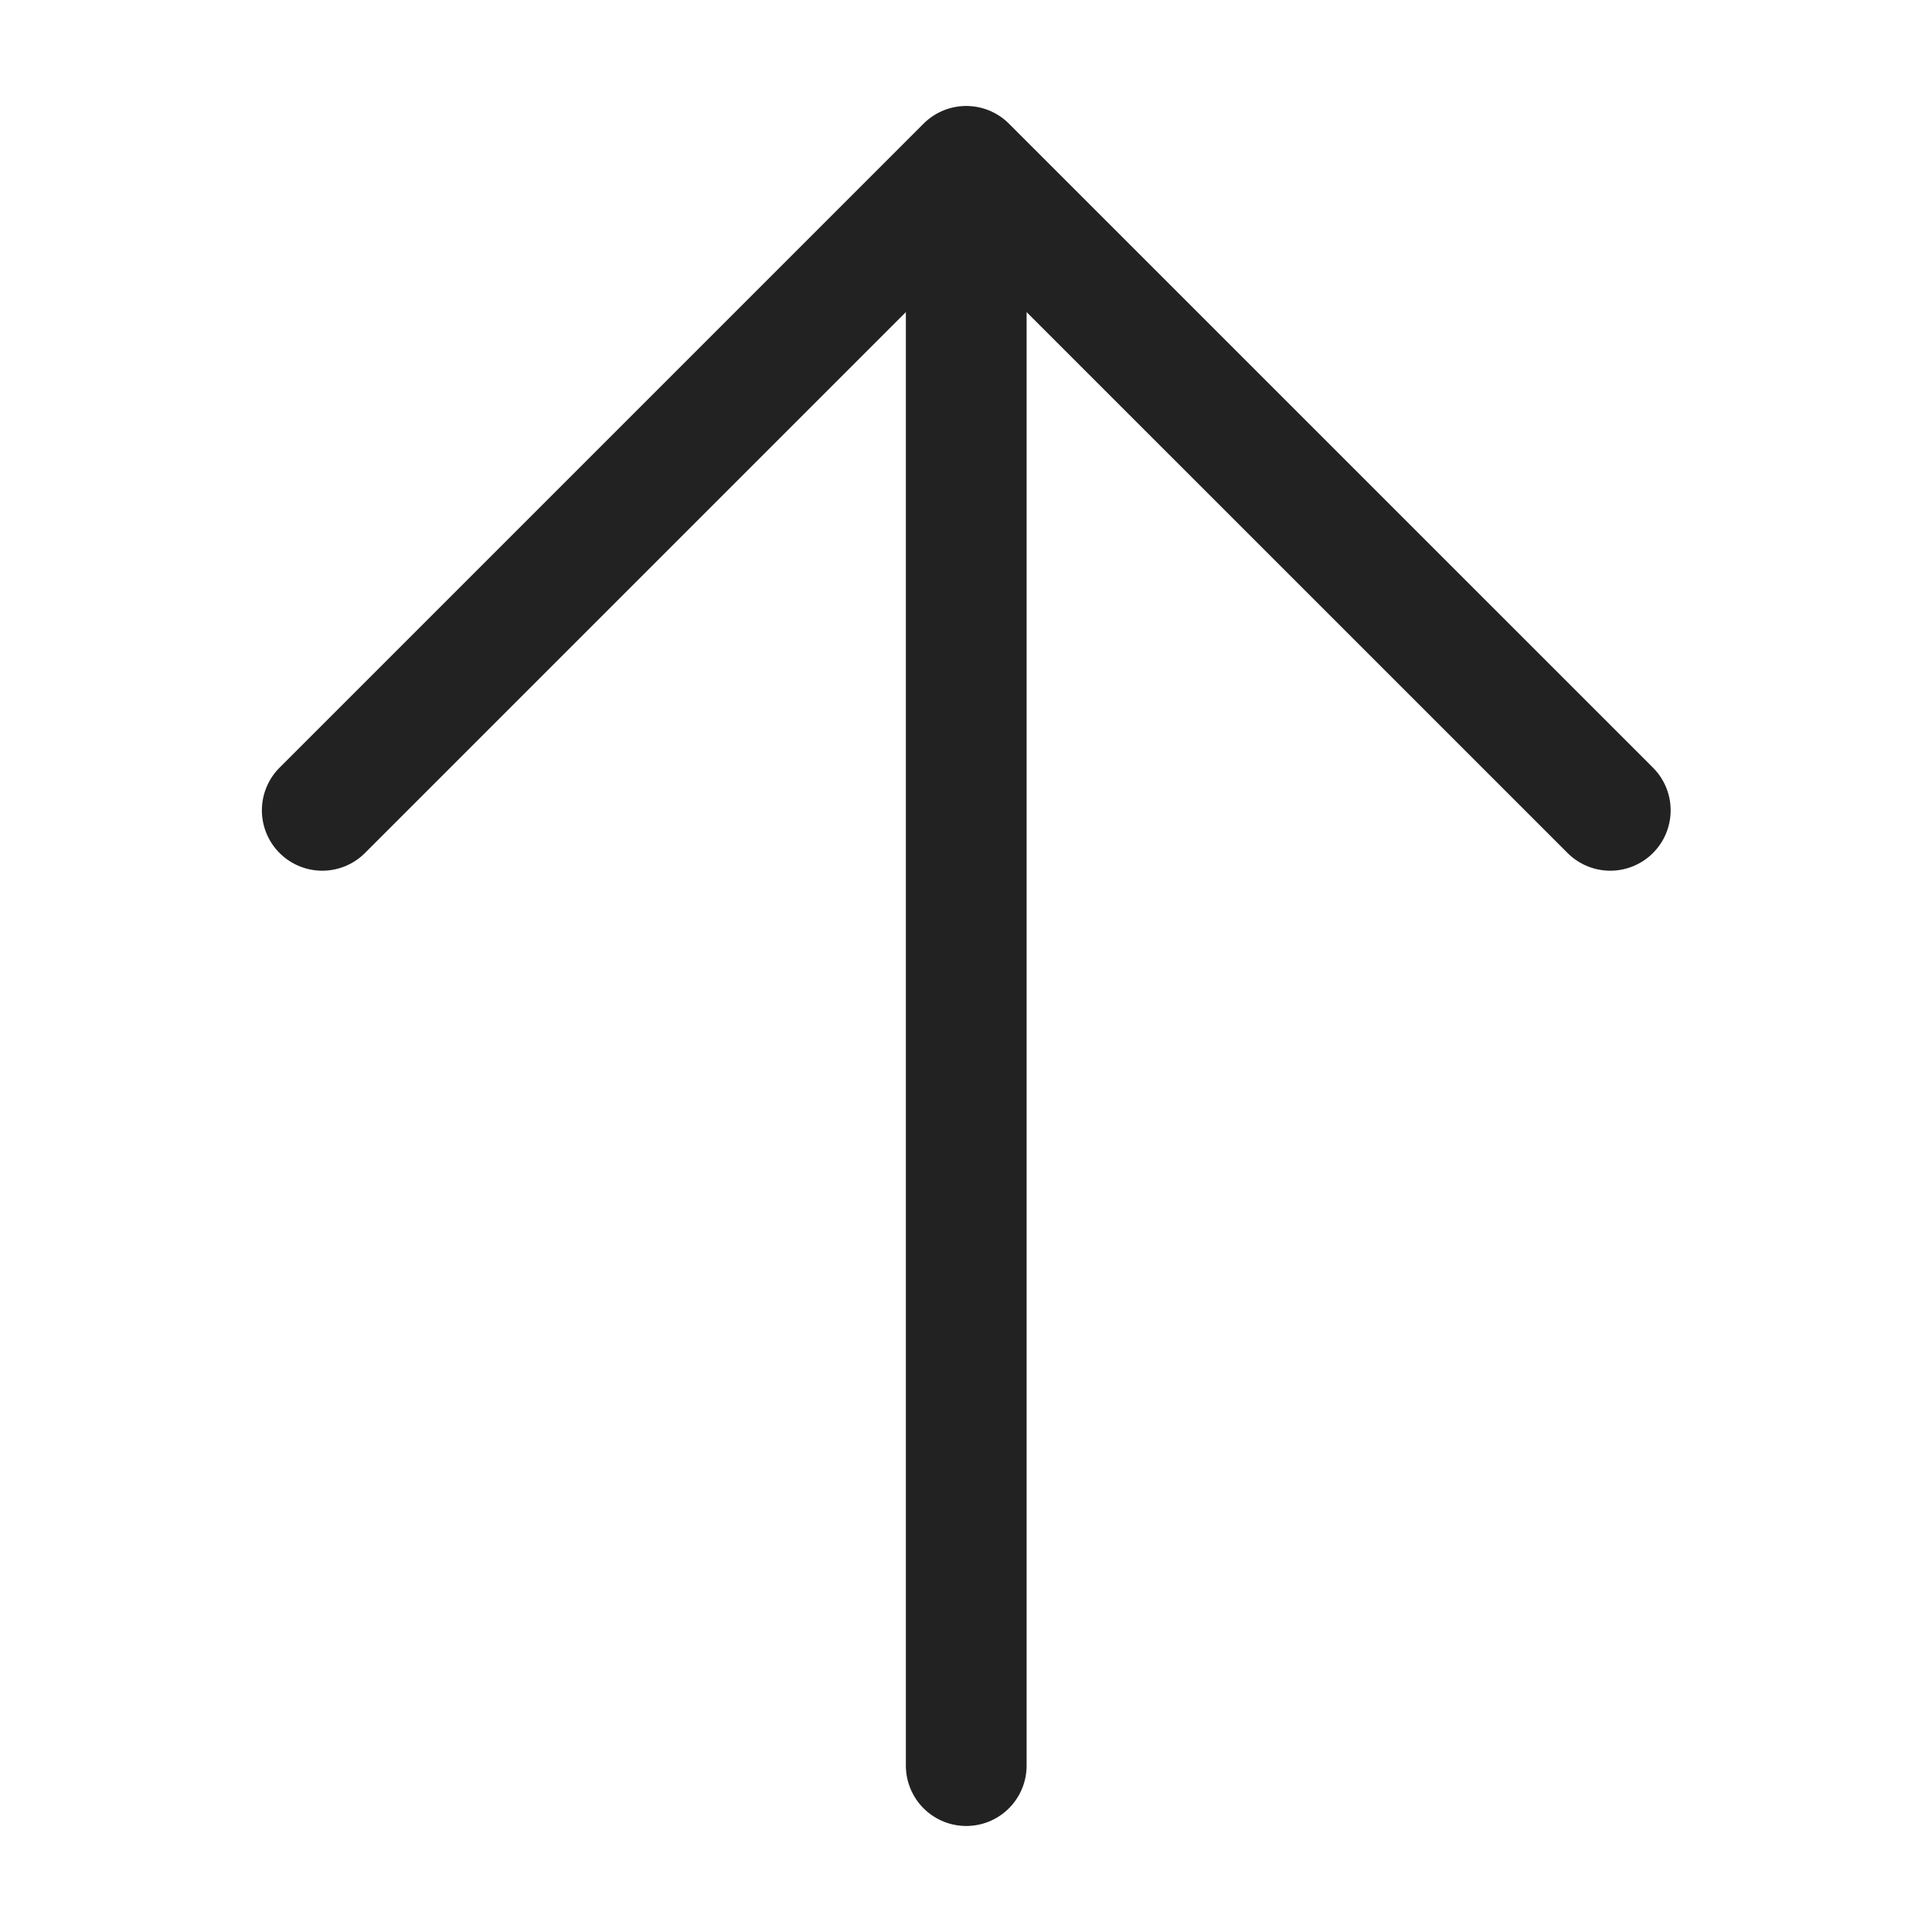<svg width="40" height="40" viewBox="0 0 40 40" fill="none" xmlns="http://www.w3.org/2000/svg">
<path d="M20.005 36.555L20.005 3.444M20.005 3.444L6.672 16.777M20.005 3.444L33.339 16.777" stroke="#222222" stroke-width="2.5" stroke-linecap="round" stroke-linejoin="round"/>
</svg>

